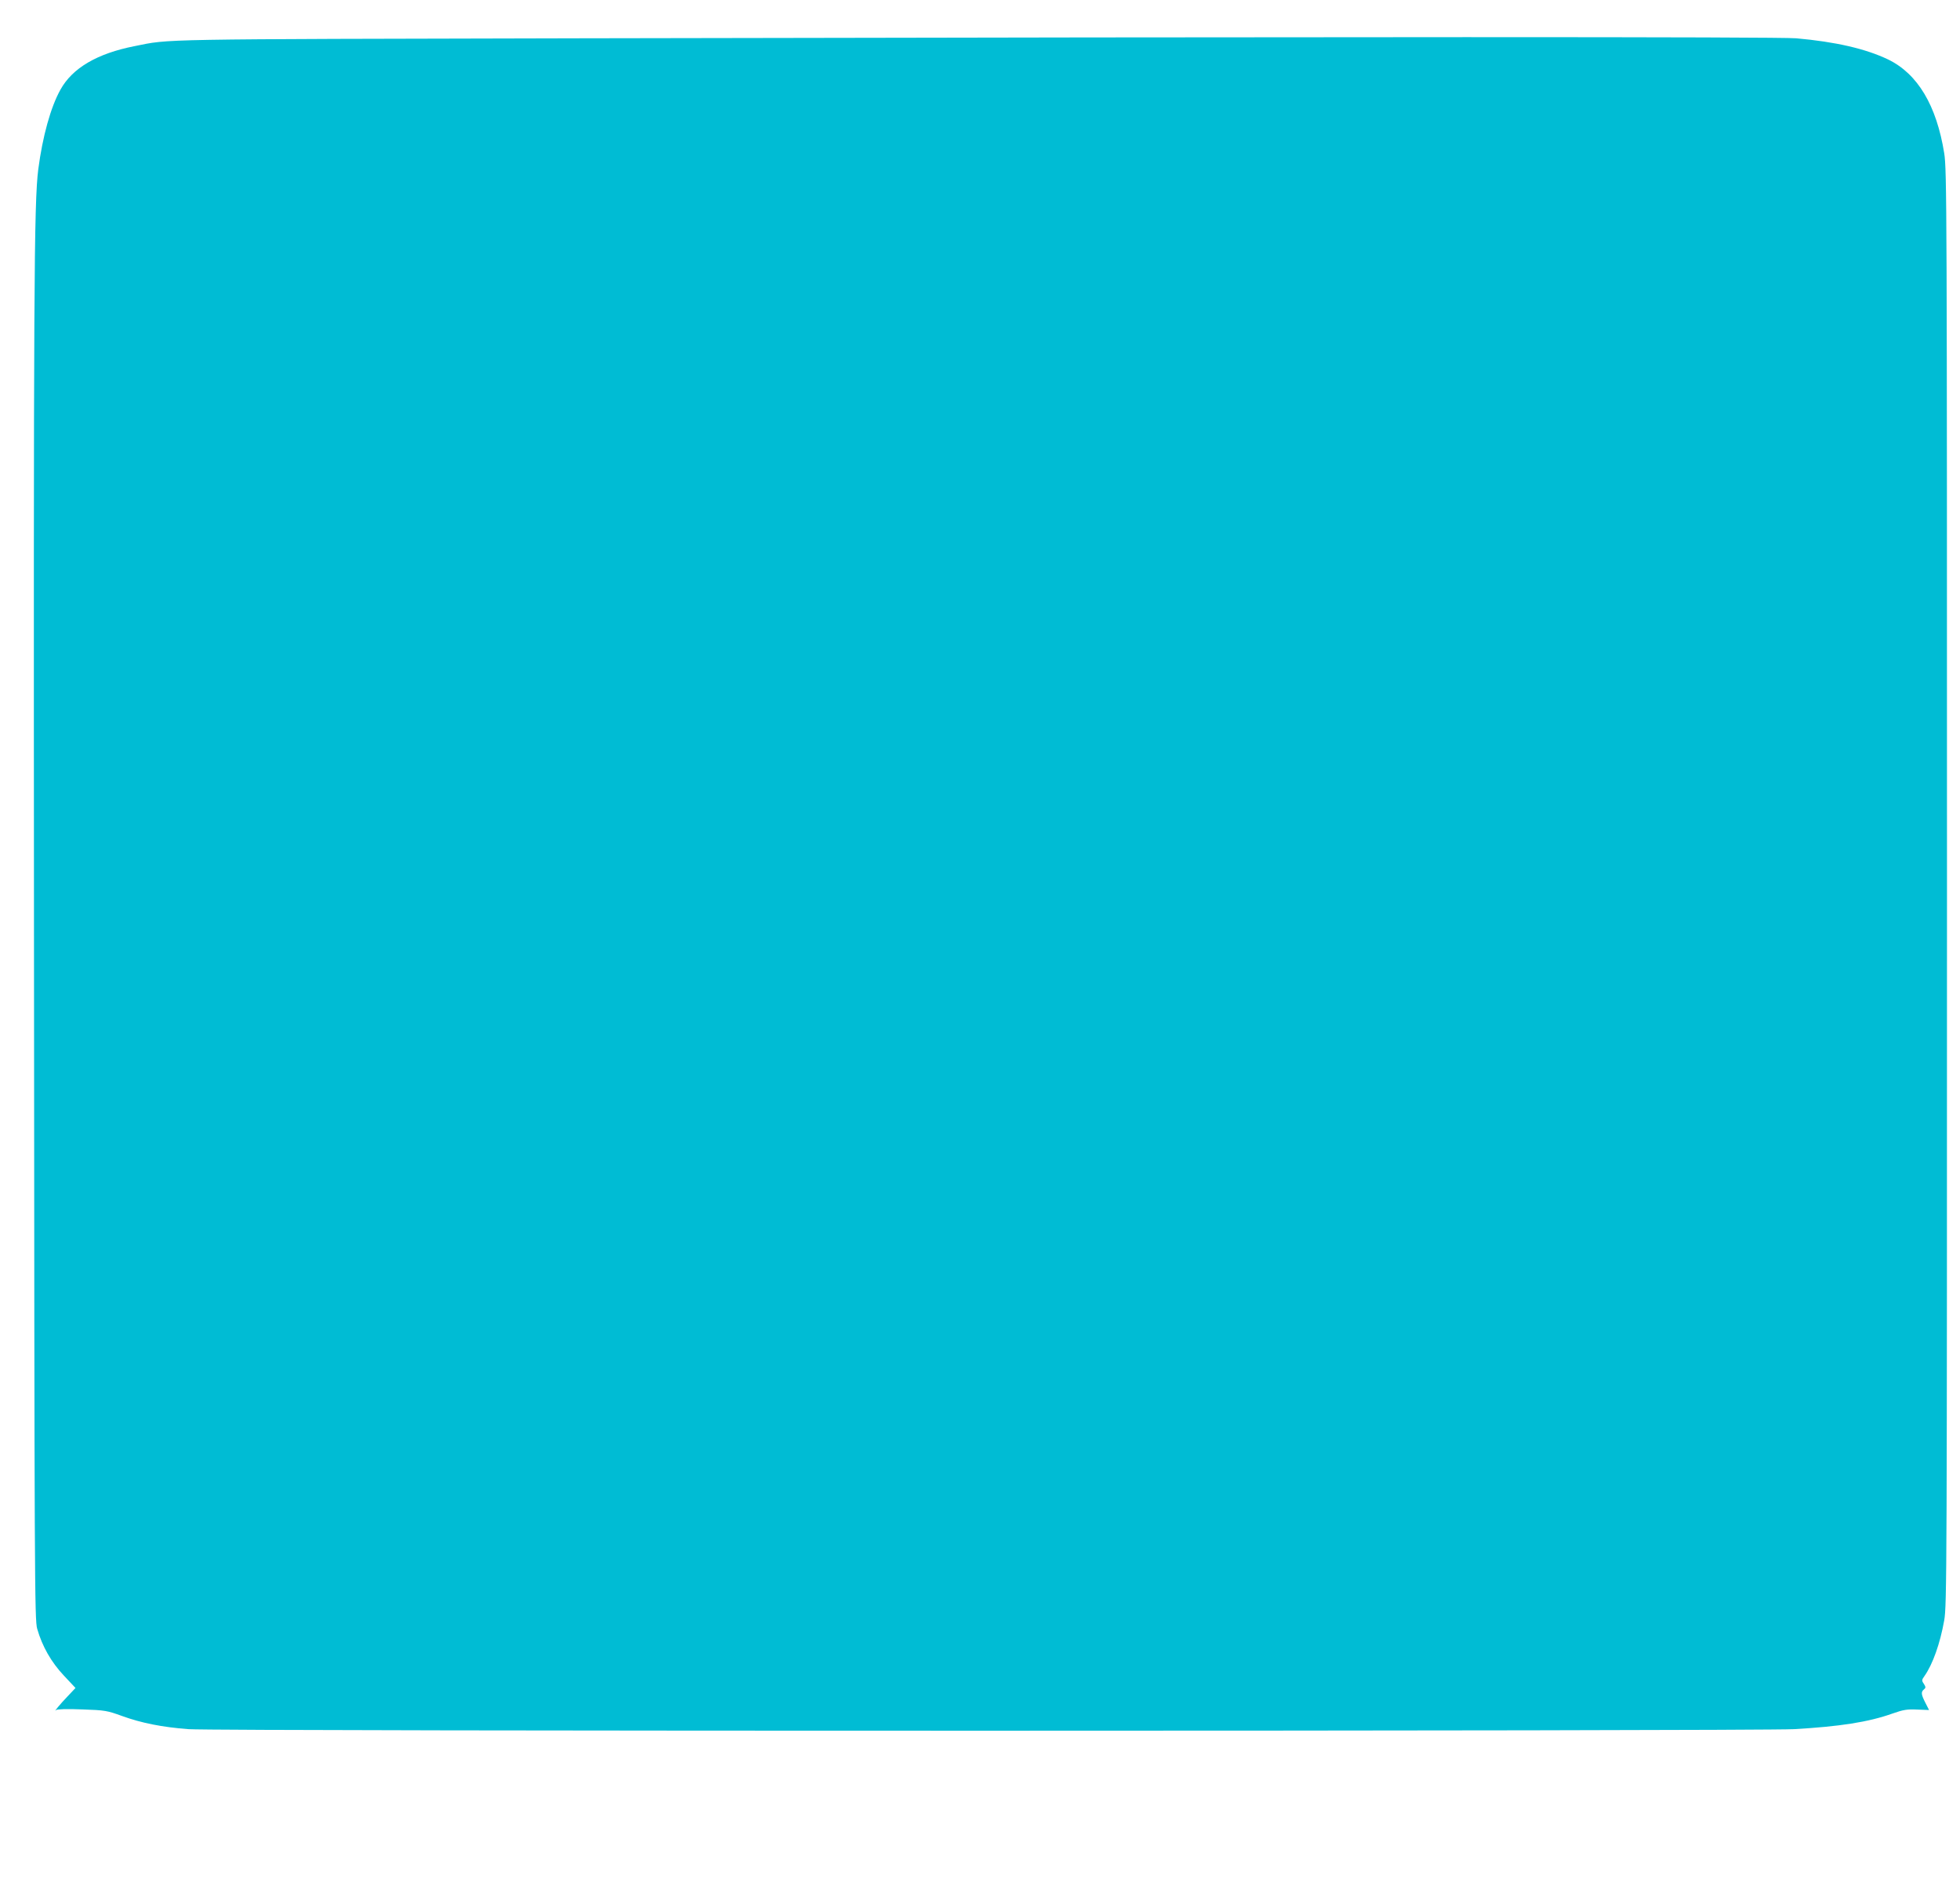 <?xml version="1.0" standalone="no"?>
<!DOCTYPE svg PUBLIC "-//W3C//DTD SVG 20010904//EN"
 "http://www.w3.org/TR/2001/REC-SVG-20010904/DTD/svg10.dtd">
<svg version="1.0" xmlns="http://www.w3.org/2000/svg"
 width="1280pt" height="1236pt" viewBox="0 0 1280 1236"
 preserveAspectRatio="xMidYMid meet">
<g transform="translate(0,1236) scale(0.1,-0.1)"
fill="#00bcd4" stroke="none">
<path d="M3795 12110 c-2817 -6 -2681 -4 -2915 -51 -245 -48 -407 -143 -485
-284 -64 -114 -117 -306 -145 -520 -28 -219 -31 -779 -28 -5075 3 -4159 4
-4398 21 -4455 33 -115 92 -218 174 -305 l76 -81 -49 -52 c-50 -52 -99 -111
-77 -92 8 6 70 8 170 4 150 -5 163 -8 260 -43 127 -46 262 -73 435 -86 180
-14 10233 -13 10483 0 298 17 487 46 644 102 71 25 95 29 161 26 l78 -3 -24
47 c-28 55 -30 71 -9 88 12 10 12 15 -1 36 -15 21 -14 26 4 51 54 77 102 212
129 364 17 100 18 289 18 4784 0 4458 -1 4685 -18 4794 -50 312 -173 519 -367
613 -147 70 -342 115 -600 138 -120 10 -2986 10 -7935 0z"/>
</g>
</svg>
